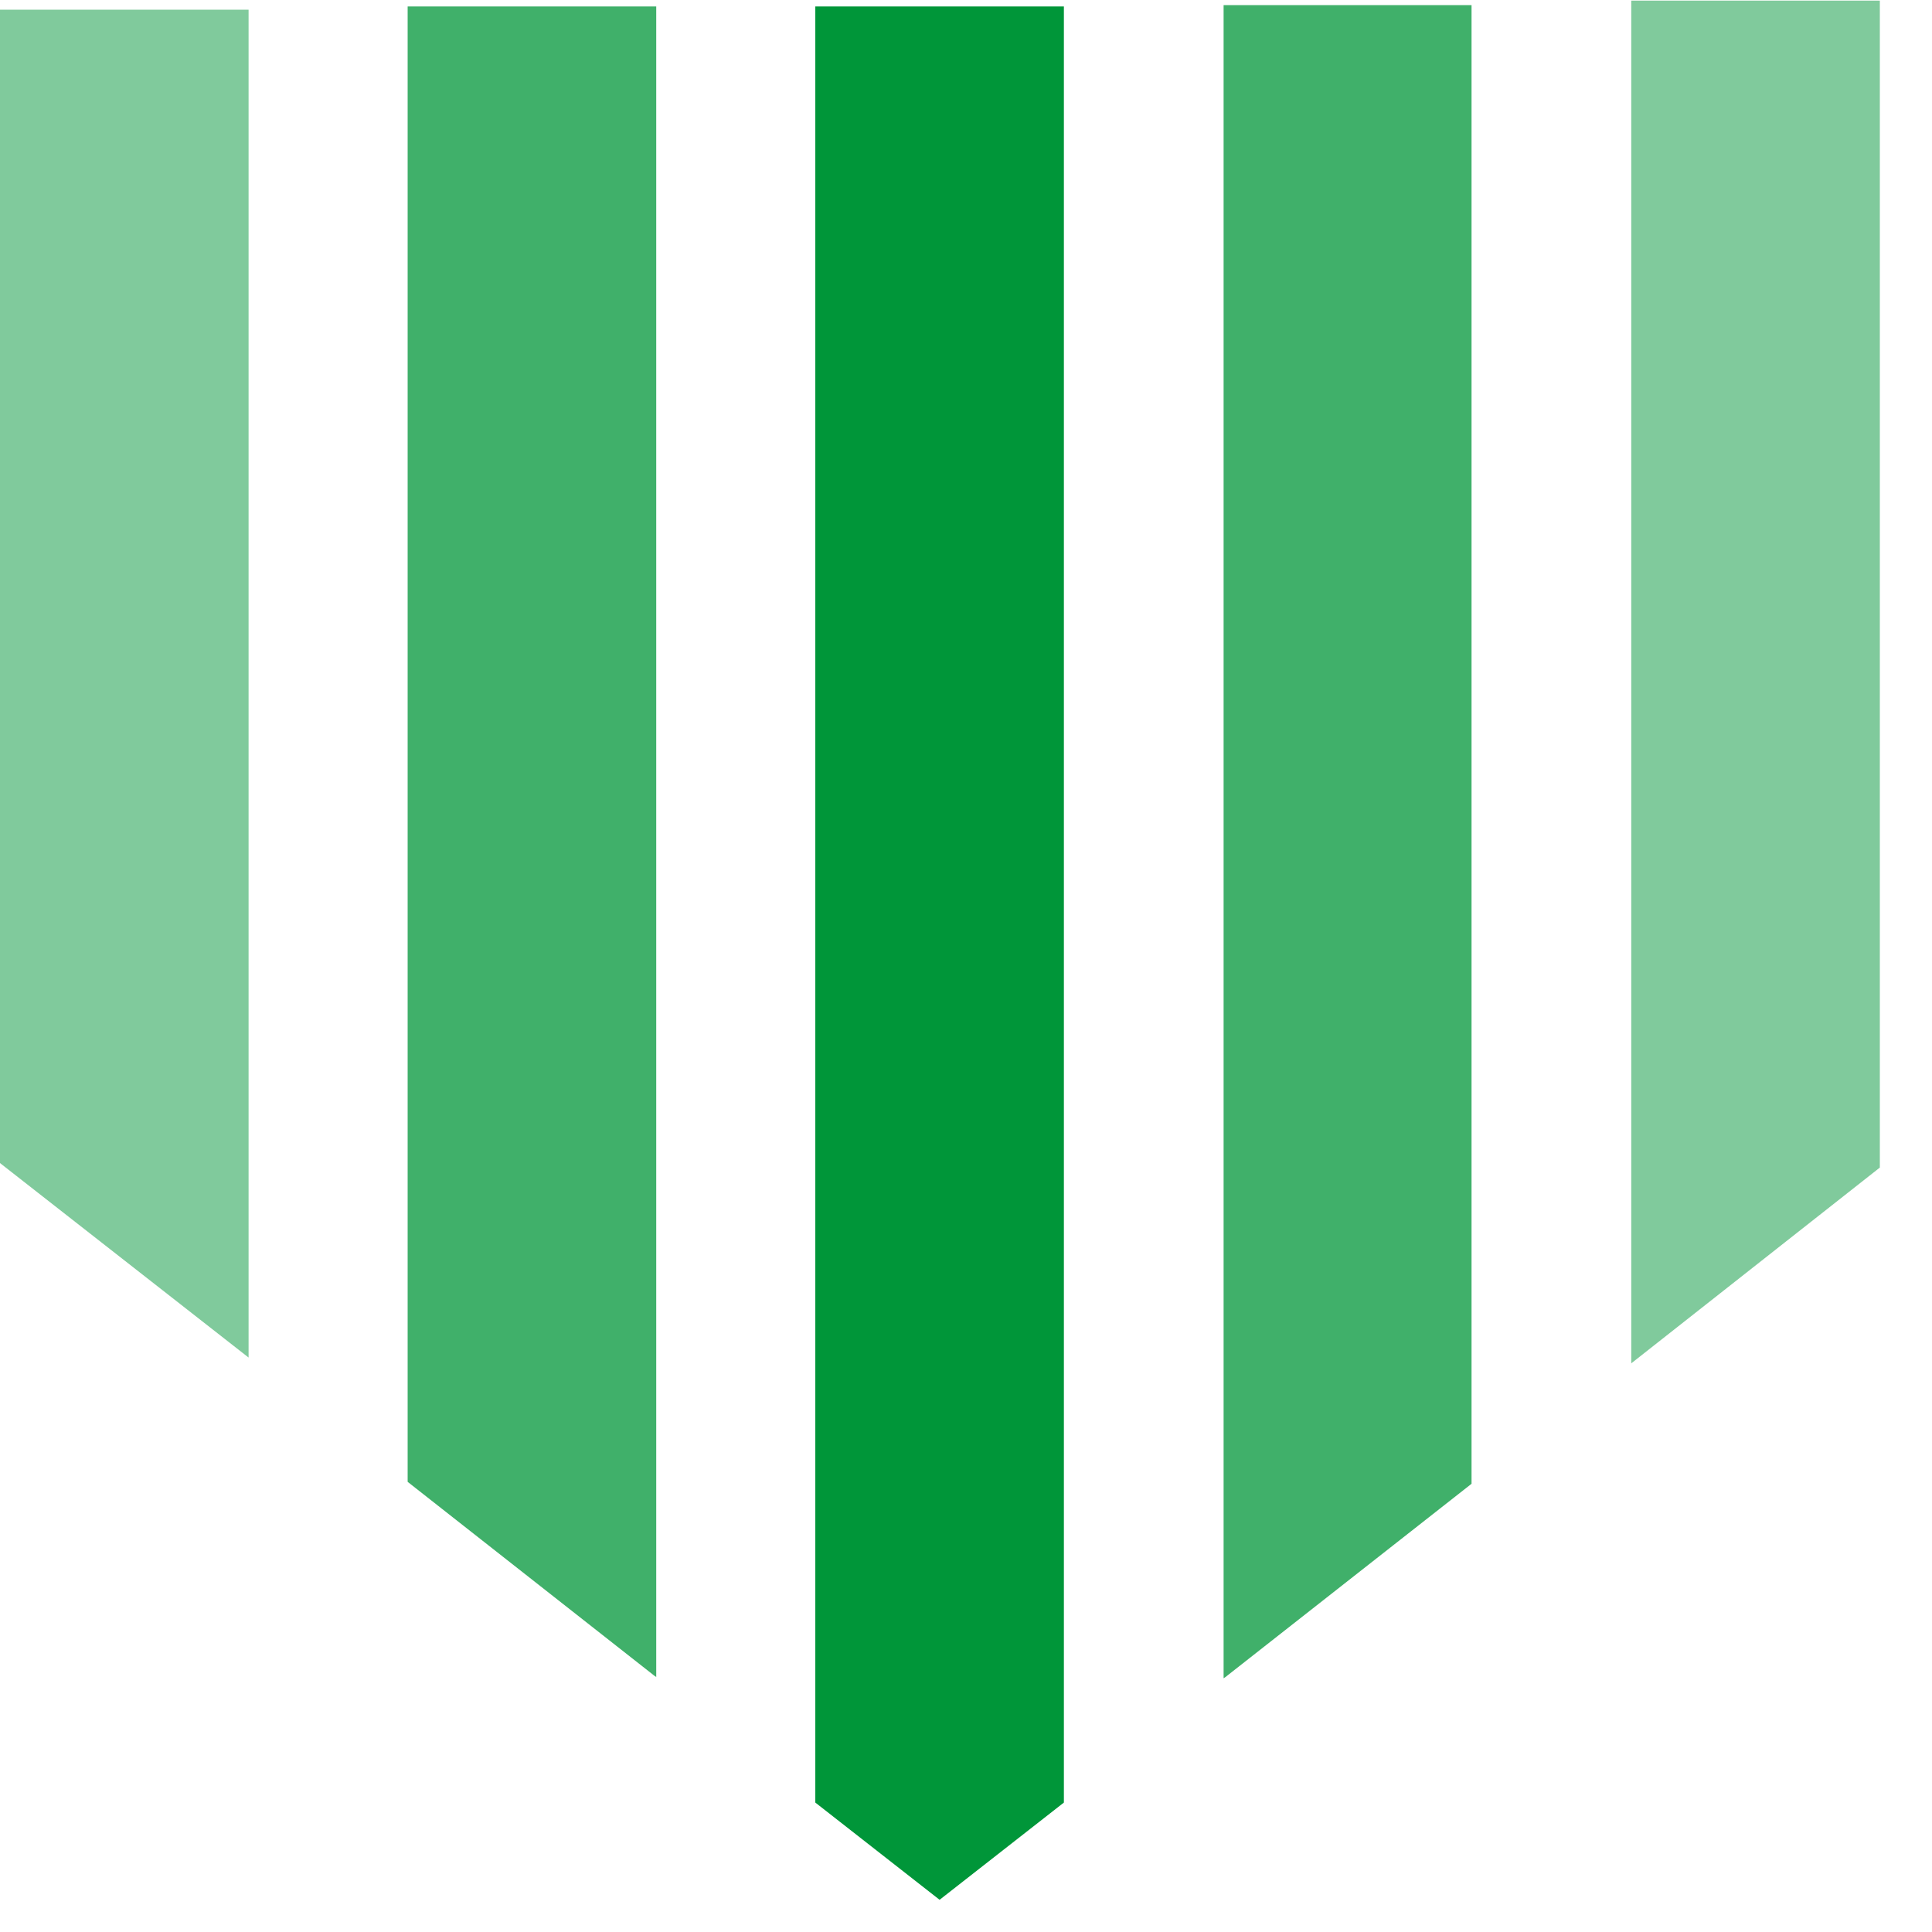 <?xml version="1.0" encoding="UTF-8"?>
<svg width="30px" height="30px" viewBox="0 0 30 30" version="1.1" xmlns="http://www.w3.org/2000/svg" xmlns:xlink="http://www.w3.org/1999/xlink">
    <title>liabilitylog</title>
    <g id="Maquettes" stroke="none" stroke-width="1" fill="none" fill-rule="evenodd">
        <g id="liabilitylog" transform="translate(0, 0.01)" fill-rule="nonzero">
            <polygon id="Path" fill="#80CA9C" points="29.19 0 29.19 18.12 25.33 21.16 25.33 0"></polygon>
            <polygon id="Path" fill="#40B06A" points="22.85 0.07 22.85 23.03 19.03 26.03 19 26.05 19 0.07"></polygon>
            <polygon id="Path" fill="#009639" points="16.52 27.98 14.59 29.49 12.66 27.98 12.66 0.09 16.52 0.09"></polygon>
            <polygon id="Path" fill="#40B06A" points="10.19 0.09 10.19 26.03 10.16 26.01 6.33 23 6.33 0.09"></polygon>
            <polygon id="Path" fill="#80CA9C" points="3.86 0.14 3.86 21.07 0 18.05 0 0.14"></polygon>
        </g>
    </g>
</svg>